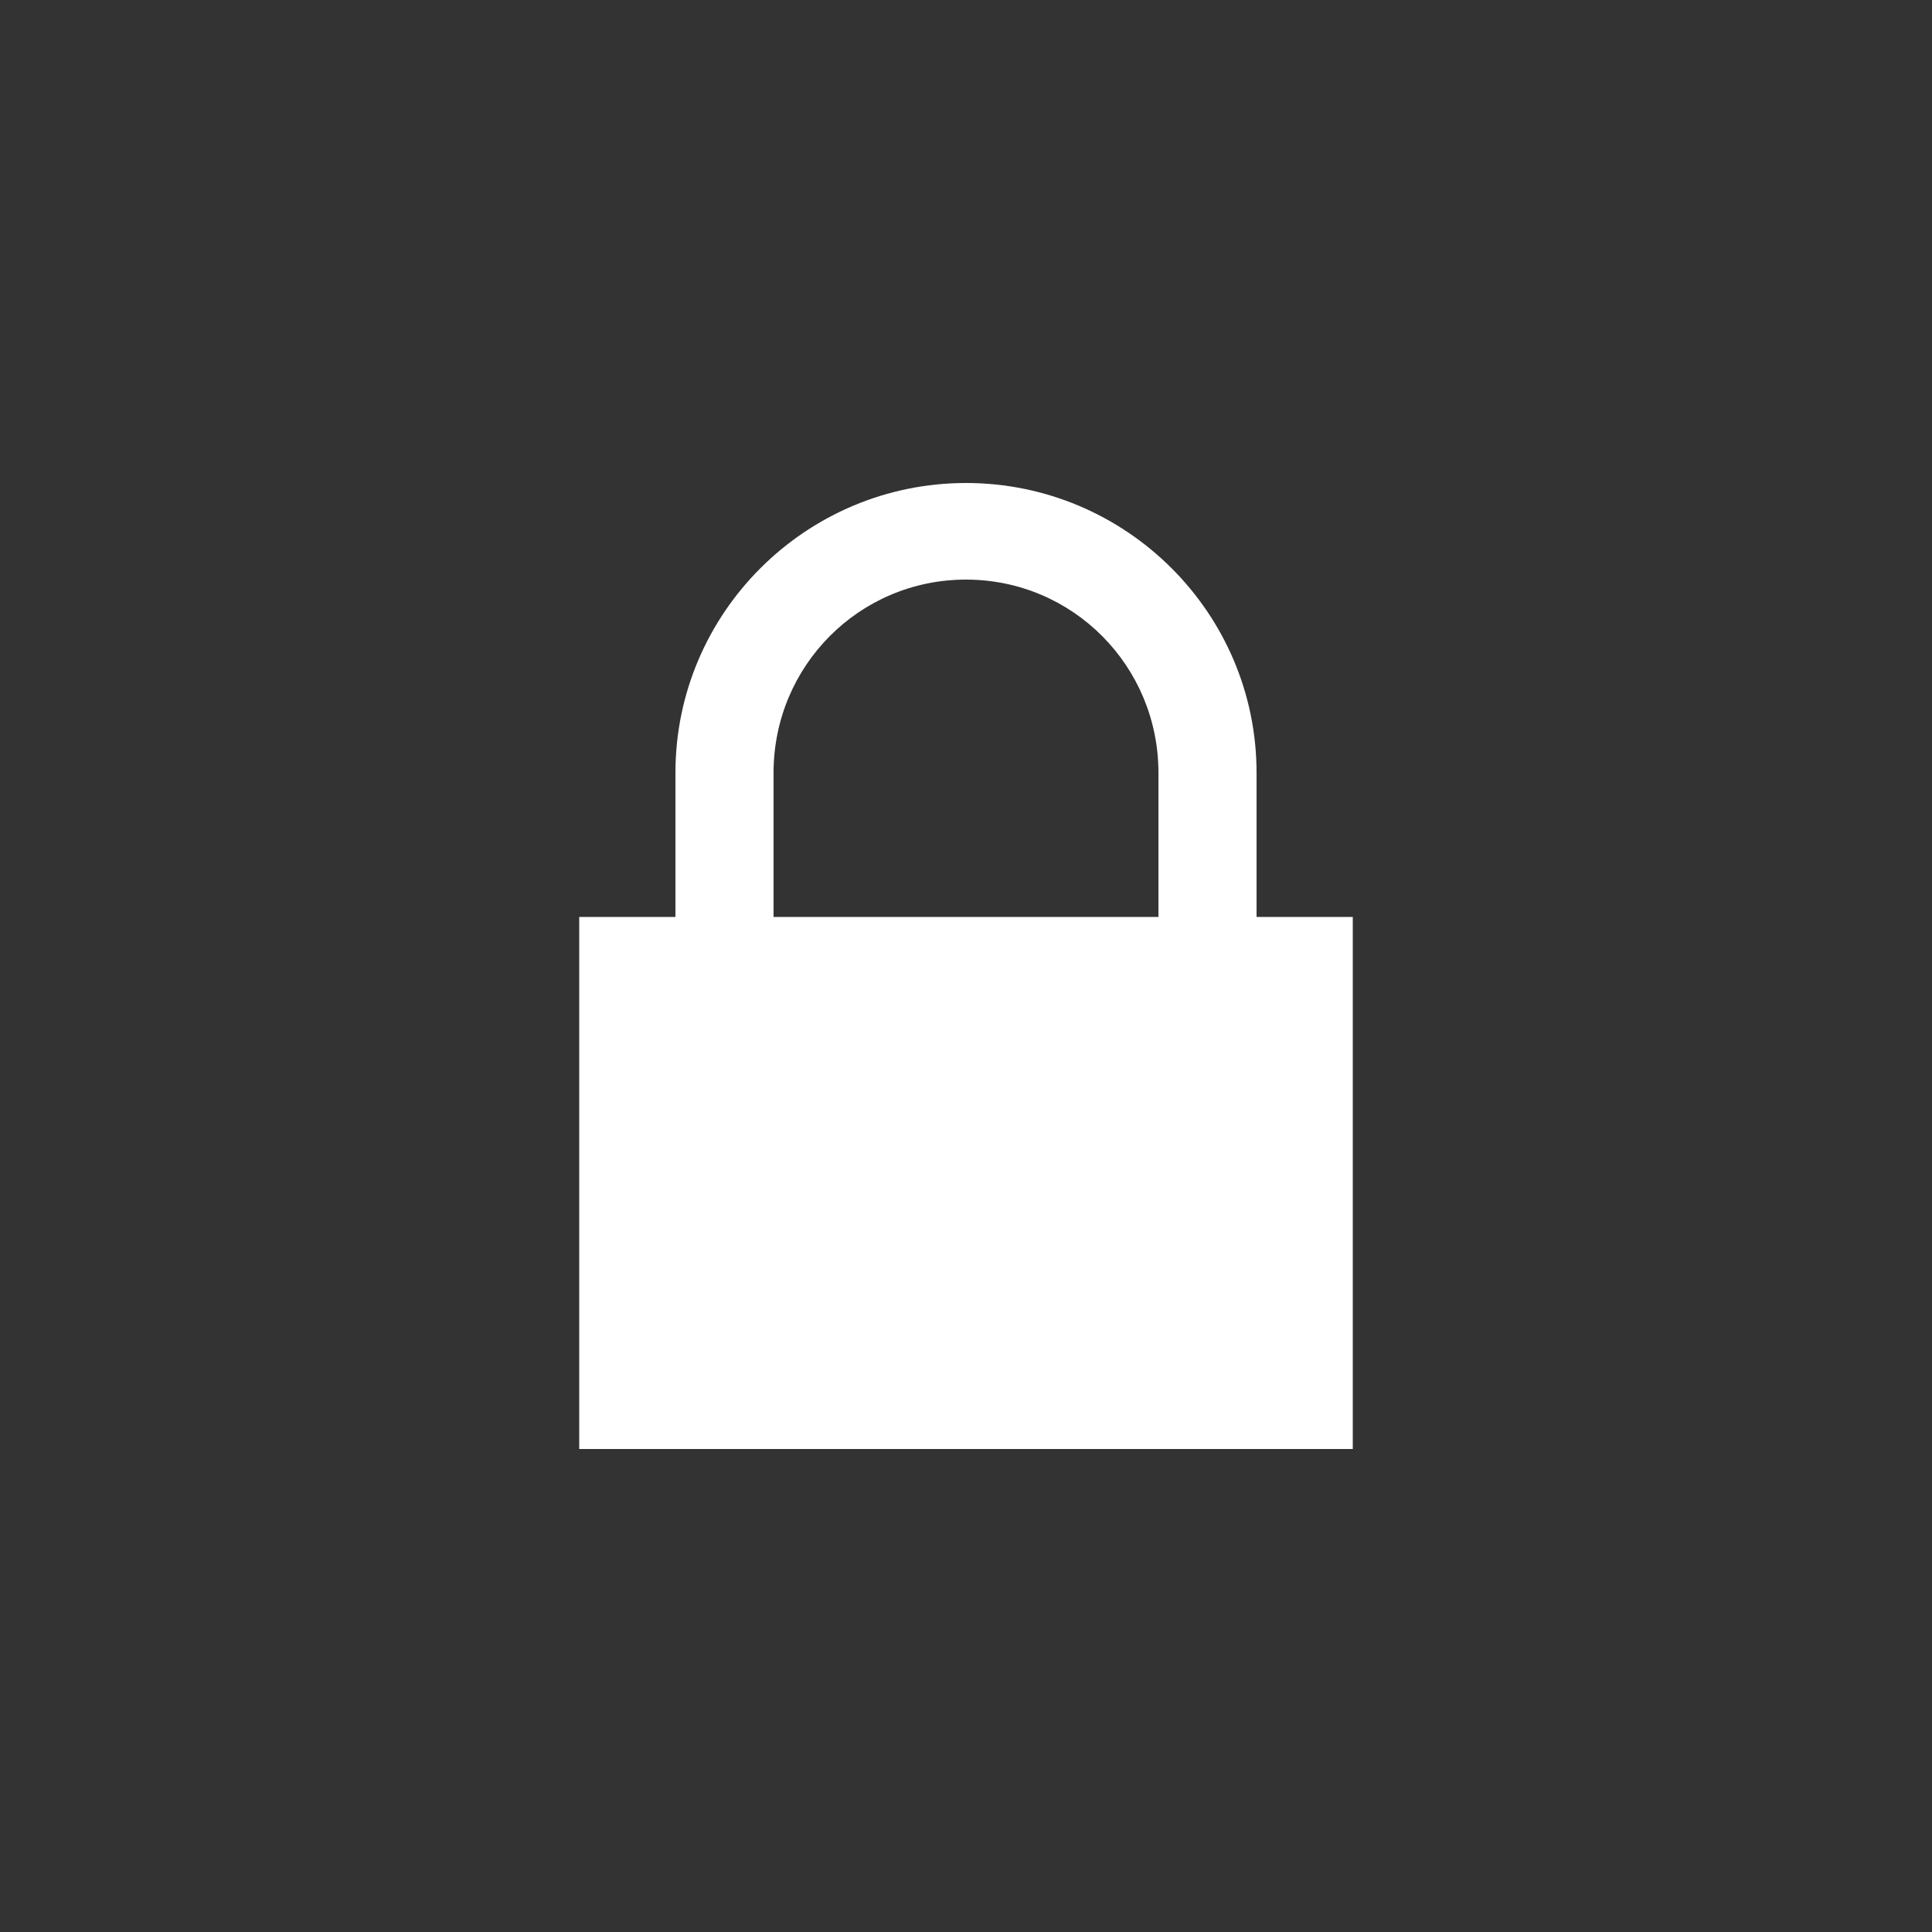 <svg fill="#fff" width="800" height="800" viewBox="0 0 1024 1024" xmlns="http://www.w3.org/2000/svg"><rect x="0" y="0" width="1024" height="1024" fill="#333333" stroke="none"/><path fill-rule="evenodd" clip-rule="evenodd" d="M666 486v-76.4c0-84.8-69.2-153.6-154-153.6s-154 68.8-154 153.6V486h-51v282h410V486h-51zm-256-76.4c0-56.6 45.4-102.4 102-102.4S614 353 614 409.6V486H410v-76.4z"/></svg>